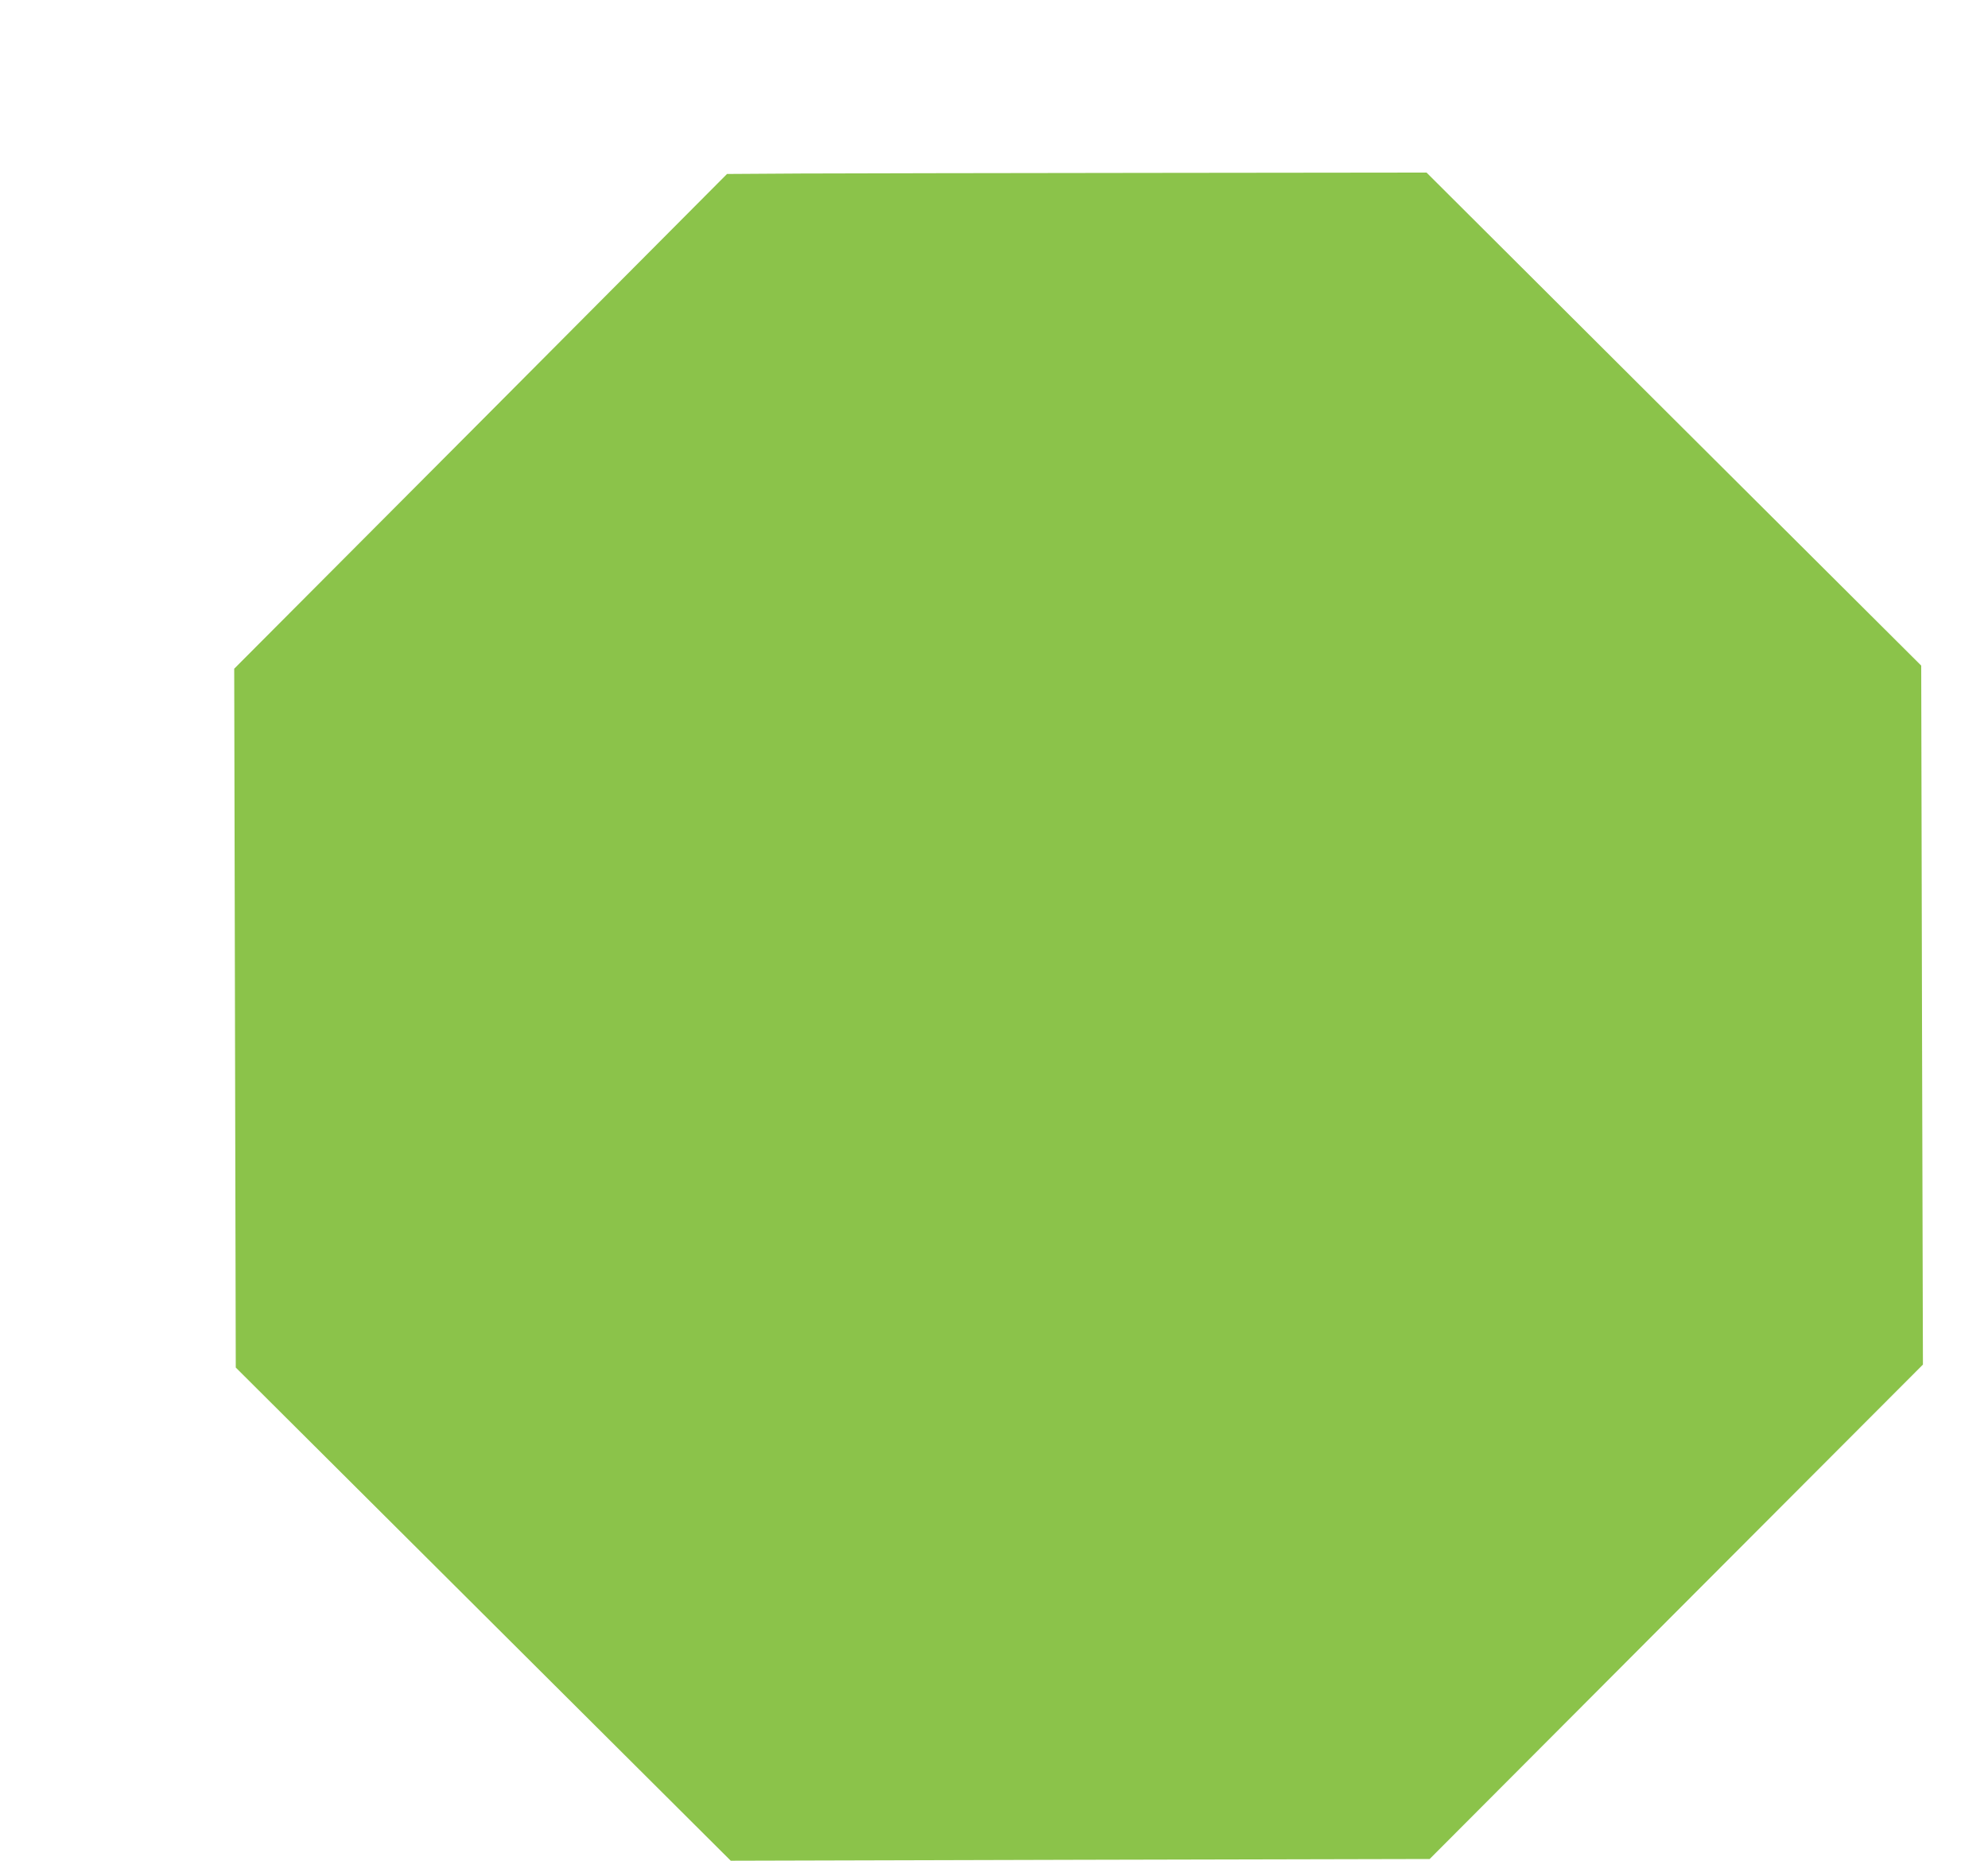 <?xml version="1.0" standalone="no"?>
<!DOCTYPE svg PUBLIC "-//W3C//DTD SVG 20010904//EN"
 "http://www.w3.org/TR/2001/REC-SVG-20010904/DTD/svg10.dtd">
<svg version="1.0" xmlns="http://www.w3.org/2000/svg"
 width="1280pt" height="1198pt" viewBox="0 0 1280 1198"
 preserveAspectRatio="xMidYMid meet">
<g transform="translate(0,1198) scale(0.1,-0.1)"
fill="#8bc34a" stroke="none">
<path d="M5158 10863 l-477 -3 -1586 -1593 -1587 -1592 5 -2249 5 -2250 1594
-1588 1593 -1587 2250 6 2250 5 1588 1592 1588 1591 -6 2250 -5 2250 -1593
1587 -1592 1587 -1775 -2 c-976 -1 -1990 -3 -2252 -4z"/>
</g>
</svg>
